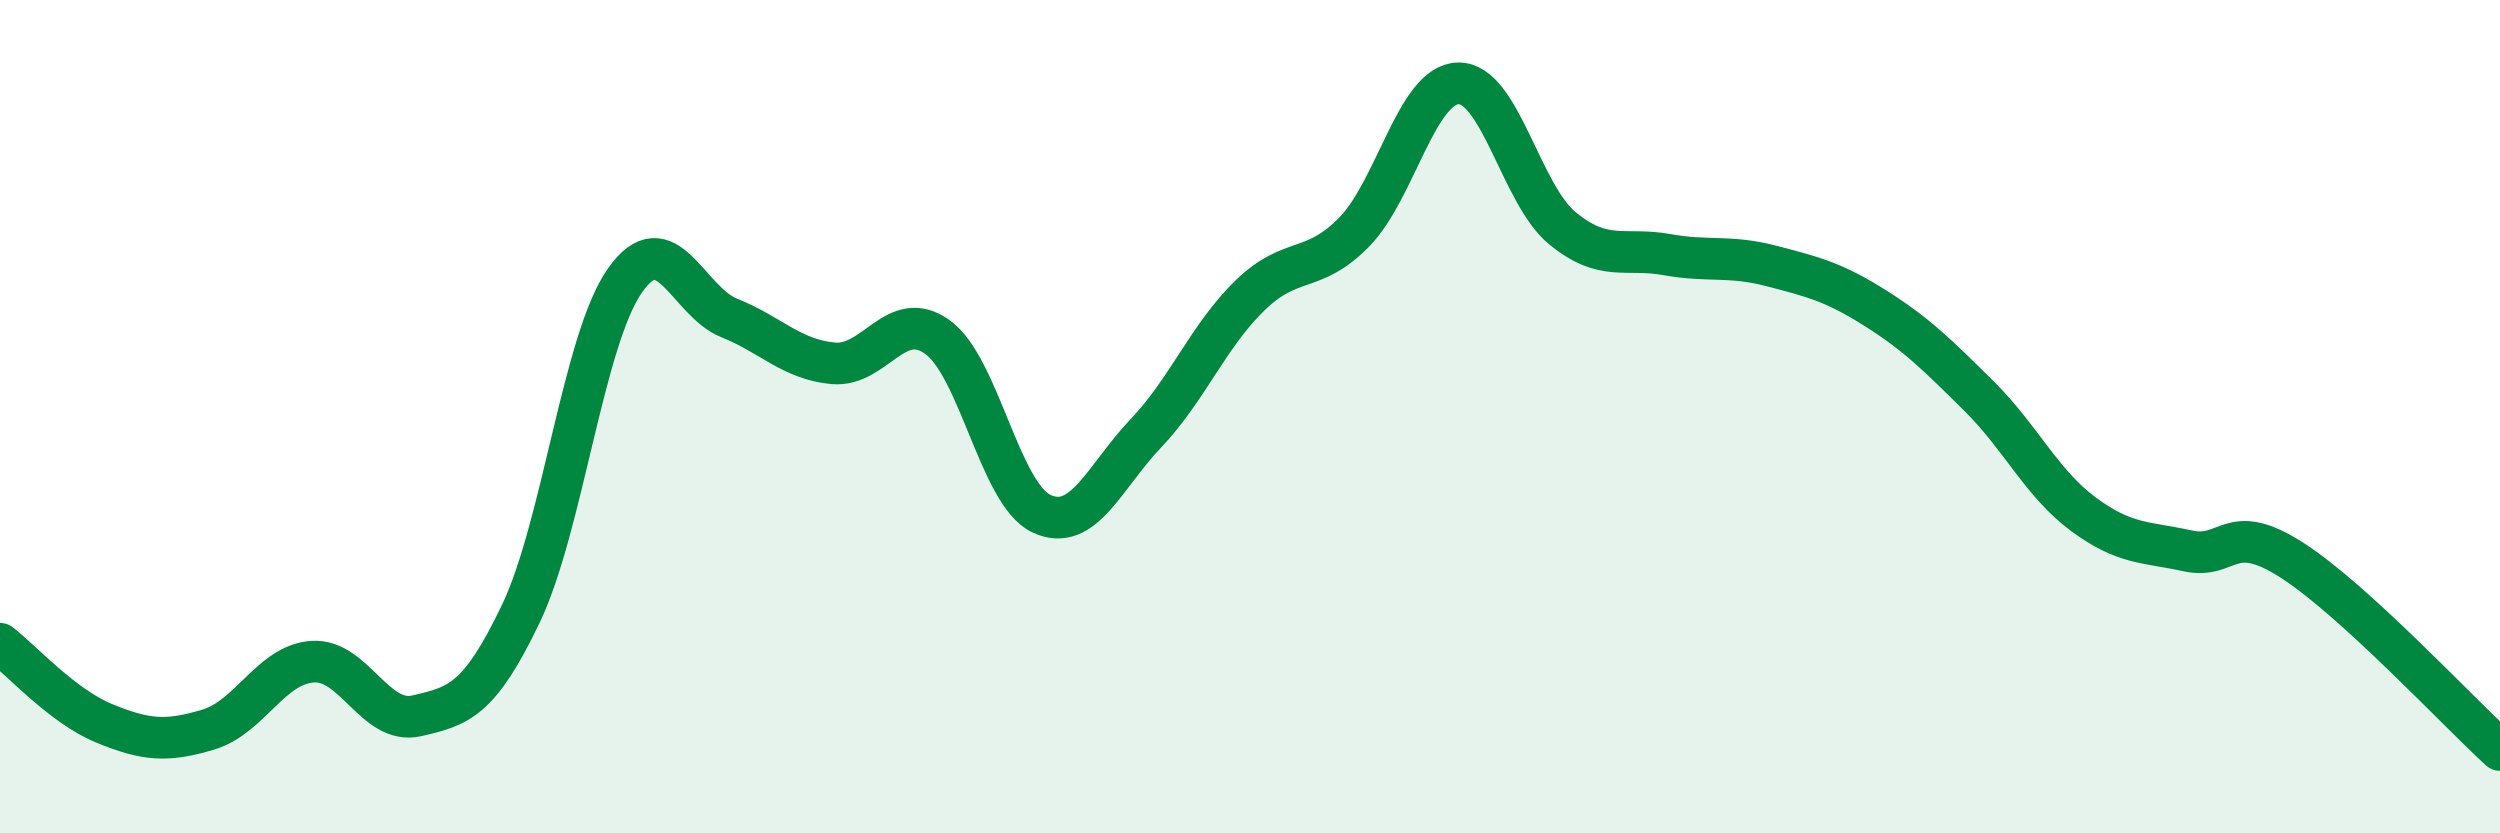 
    <svg width="60" height="20" viewBox="0 0 60 20" xmlns="http://www.w3.org/2000/svg">
      <path
        d="M 0,15.45 C 0.5,15.83 1.5,16.95 2.5,17.36 C 3.5,17.77 4,17.81 5,17.51 C 6,17.21 6.5,15.95 7.5,15.88 C 8.5,15.81 9,17.41 10,17.18 C 11,16.95 11.5,16.82 12.5,14.73 C 13.5,12.64 14,8.15 15,6.73 C 16,5.31 16.5,7.23 17.5,7.63 C 18.5,8.03 19,8.63 20,8.72 C 21,8.81 21.5,7.37 22.5,8.09 C 23.5,8.81 24,11.87 25,12.33 C 26,12.79 26.5,11.45 27.5,10.4 C 28.5,9.35 29,8.06 30,7.09 C 31,6.12 31.5,6.59 32.5,5.57 C 33.5,4.55 34,2.02 35,2 C 36,1.98 36.5,4.66 37.5,5.48 C 38.5,6.3 39,5.93 40,6.11 C 41,6.29 41.5,6.12 42.5,6.38 C 43.5,6.64 44,6.76 45,7.39 C 46,8.02 46.5,8.52 47.5,9.51 C 48.5,10.5 49,11.6 50,12.34 C 51,13.08 51.5,13 52.5,13.22 C 53.5,13.44 53.5,12.48 55,13.44 C 56.5,14.4 59,17.09 60,18L60 20L0 20Z"
        fill="#008740"
        opacity="0.1"
        stroke-linecap="round"
        stroke-linejoin="round"
      />
      <path
        d="M 0,15.45 C 0.5,15.83 1.5,16.95 2.5,17.36 C 3.5,17.77 4,17.81 5,17.51 C 6,17.21 6.5,15.95 7.5,15.88 C 8.5,15.81 9,17.41 10,17.18 C 11,16.95 11.5,16.82 12.5,14.73 C 13.5,12.64 14,8.15 15,6.73 C 16,5.31 16.5,7.23 17.5,7.63 C 18.5,8.03 19,8.63 20,8.72 C 21,8.81 21.5,7.37 22.5,8.09 C 23.5,8.81 24,11.87 25,12.33 C 26,12.79 26.5,11.45 27.5,10.4 C 28.5,9.35 29,8.06 30,7.09 C 31,6.12 31.5,6.59 32.5,5.57 C 33.5,4.55 34,2.02 35,2 C 36,1.98 36.5,4.66 37.5,5.48 C 38.5,6.3 39,5.93 40,6.11 C 41,6.29 41.5,6.12 42.5,6.38 C 43.5,6.64 44,6.76 45,7.39 C 46,8.02 46.5,8.52 47.5,9.51 C 48.5,10.5 49,11.6 50,12.34 C 51,13.08 51.5,13 52.5,13.22 C 53.5,13.44 53.5,12.48 55,13.44 C 56.5,14.4 59,17.09 60,18"
        stroke="#008740"
        stroke-width="1"
        fill="none"
        stroke-linecap="round"
        stroke-linejoin="round"
      />
    </svg>
  